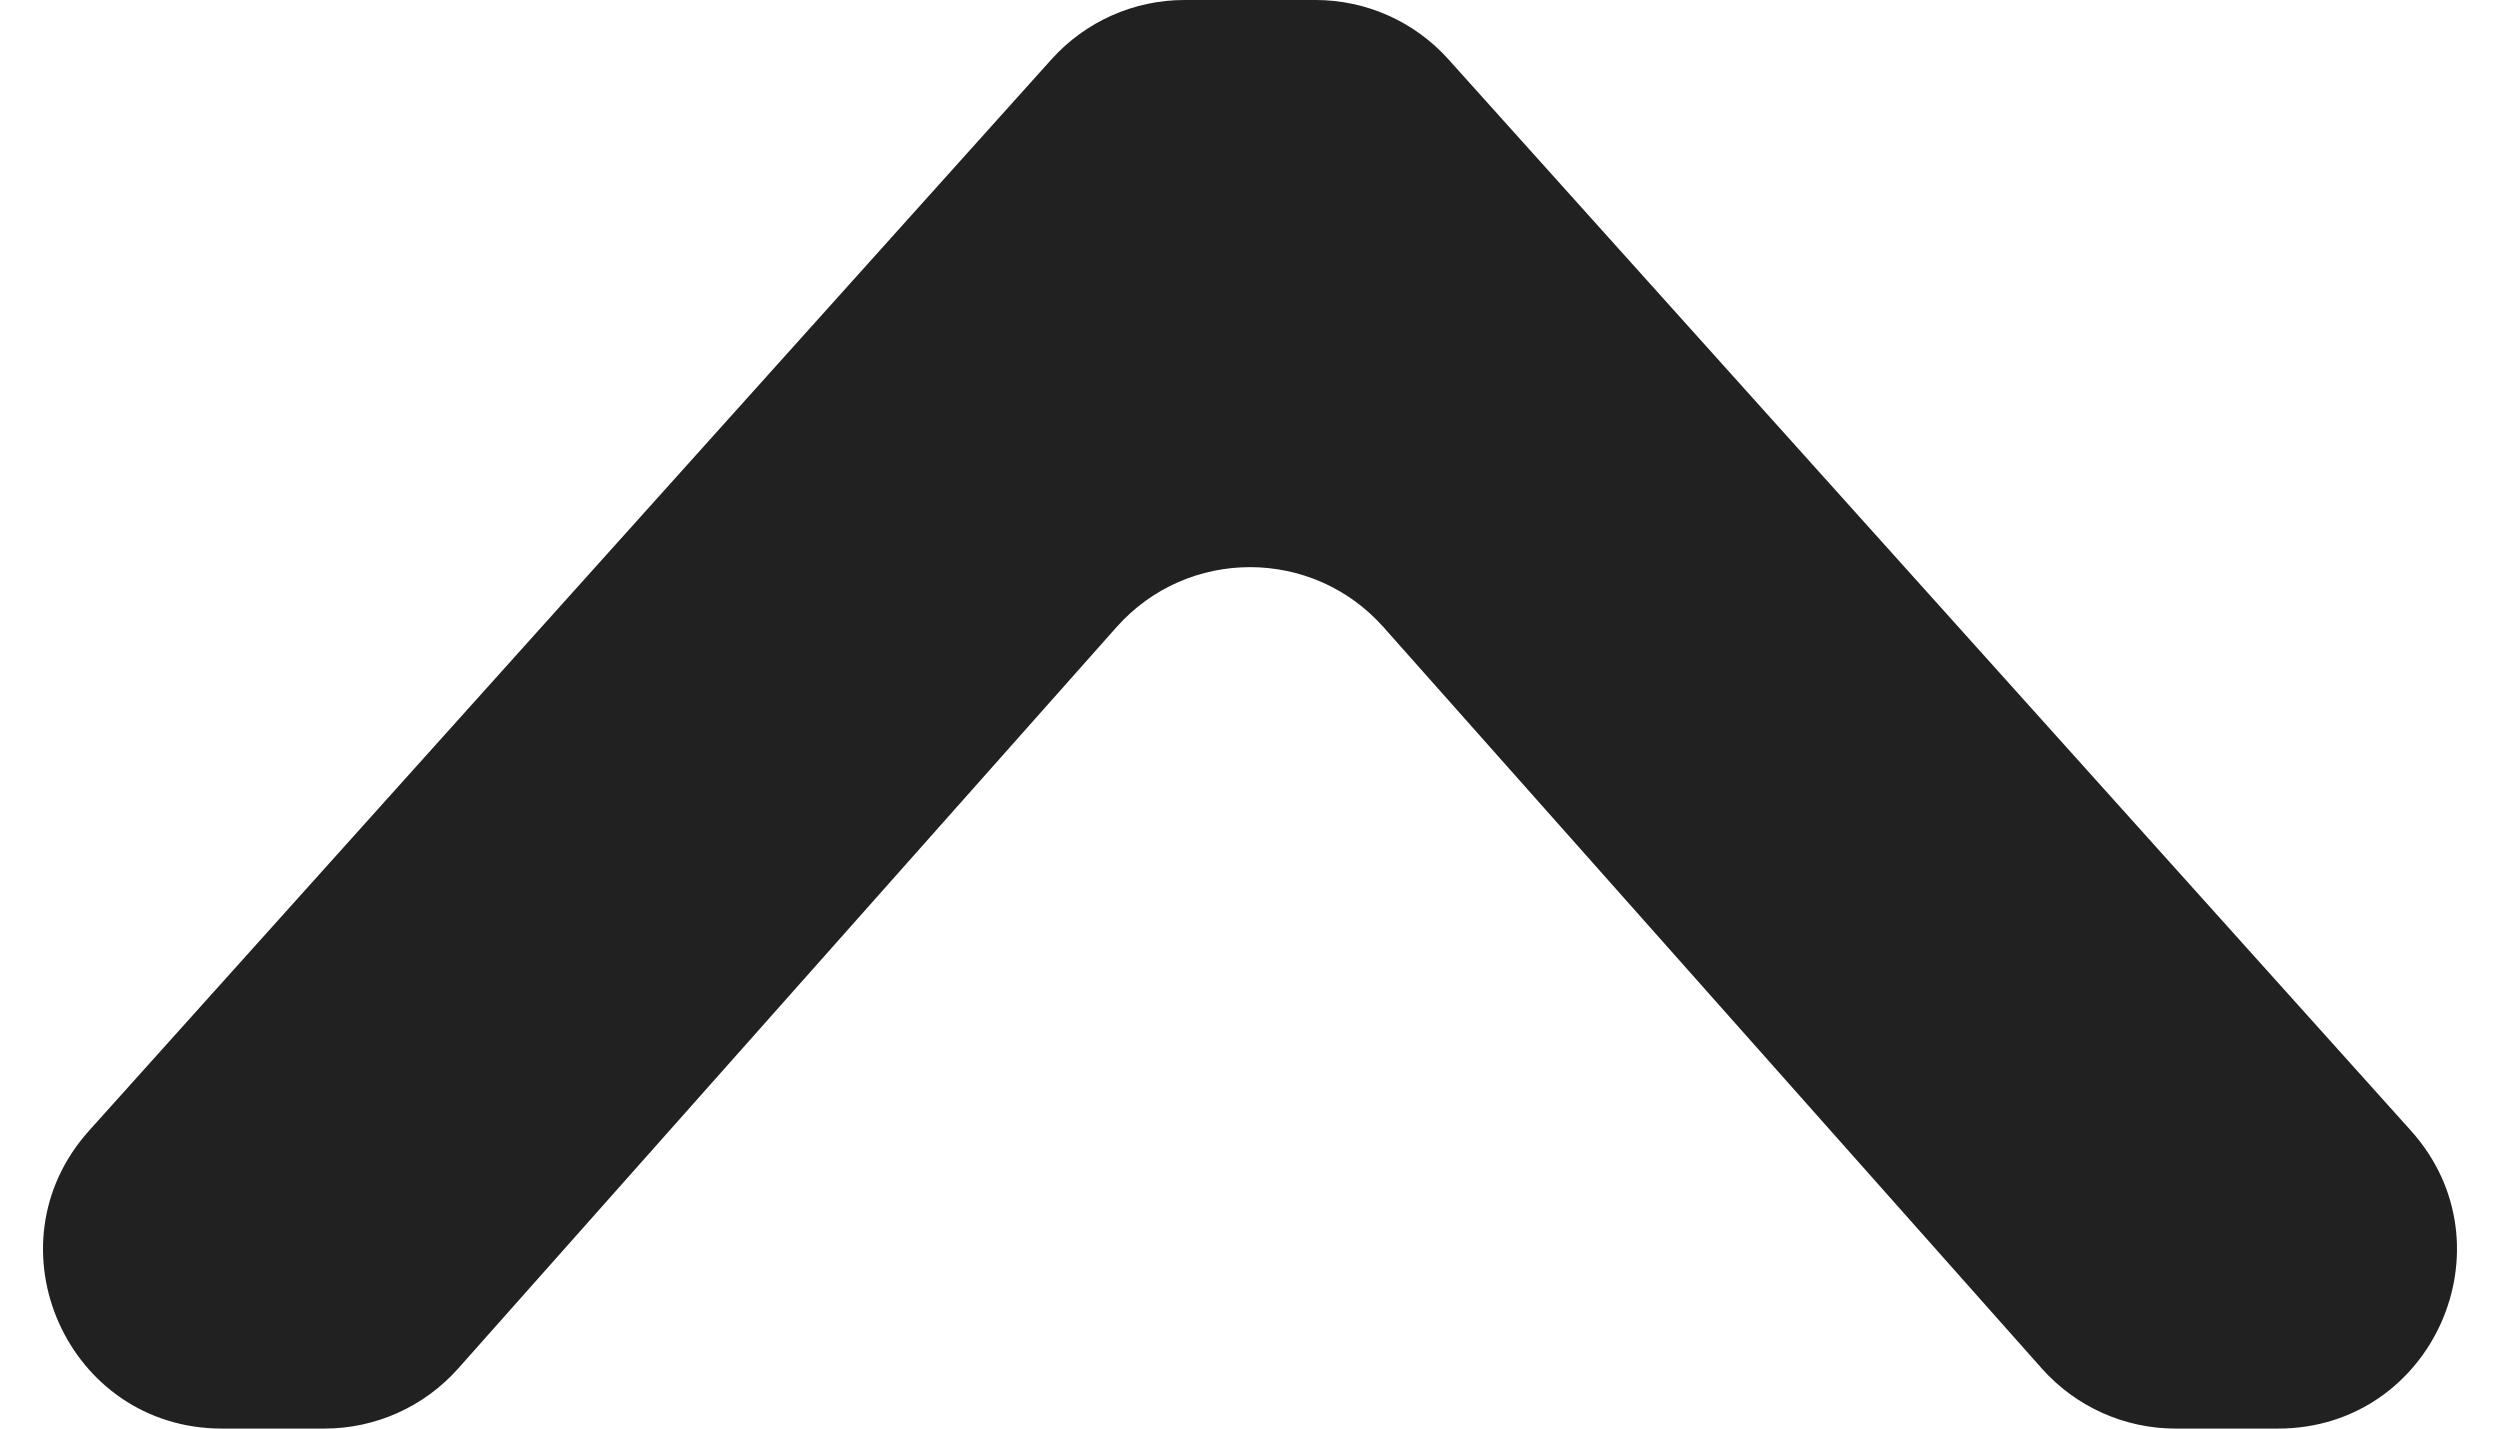 <?xml version="1.0" encoding="UTF-8"?> <svg xmlns="http://www.w3.org/2000/svg" width="28" height="16" viewBox="0 0 28 16" fill="none"><path d="M11.778 0.663C12.158 0.241 12.699 -1.65584e-07 13.266 -1.58815e-07L14.734 -1.41316e-07C15.301 -1.34548e-07 15.842 0.241 16.221 0.663L27.002 12.663C28.159 13.951 27.245 16 25.515 16L24.365 16C23.793 16 23.249 15.755 22.869 15.328L15.495 7.024C14.7 6.128 13.3 6.128 12.505 7.024L5.131 15.328C4.751 15.755 4.207 16 3.635 16L2.485 16C0.755 16 -0.159 13.951 0.998 12.663L11.778 0.663Z" fill="#212121"></path></svg> 
